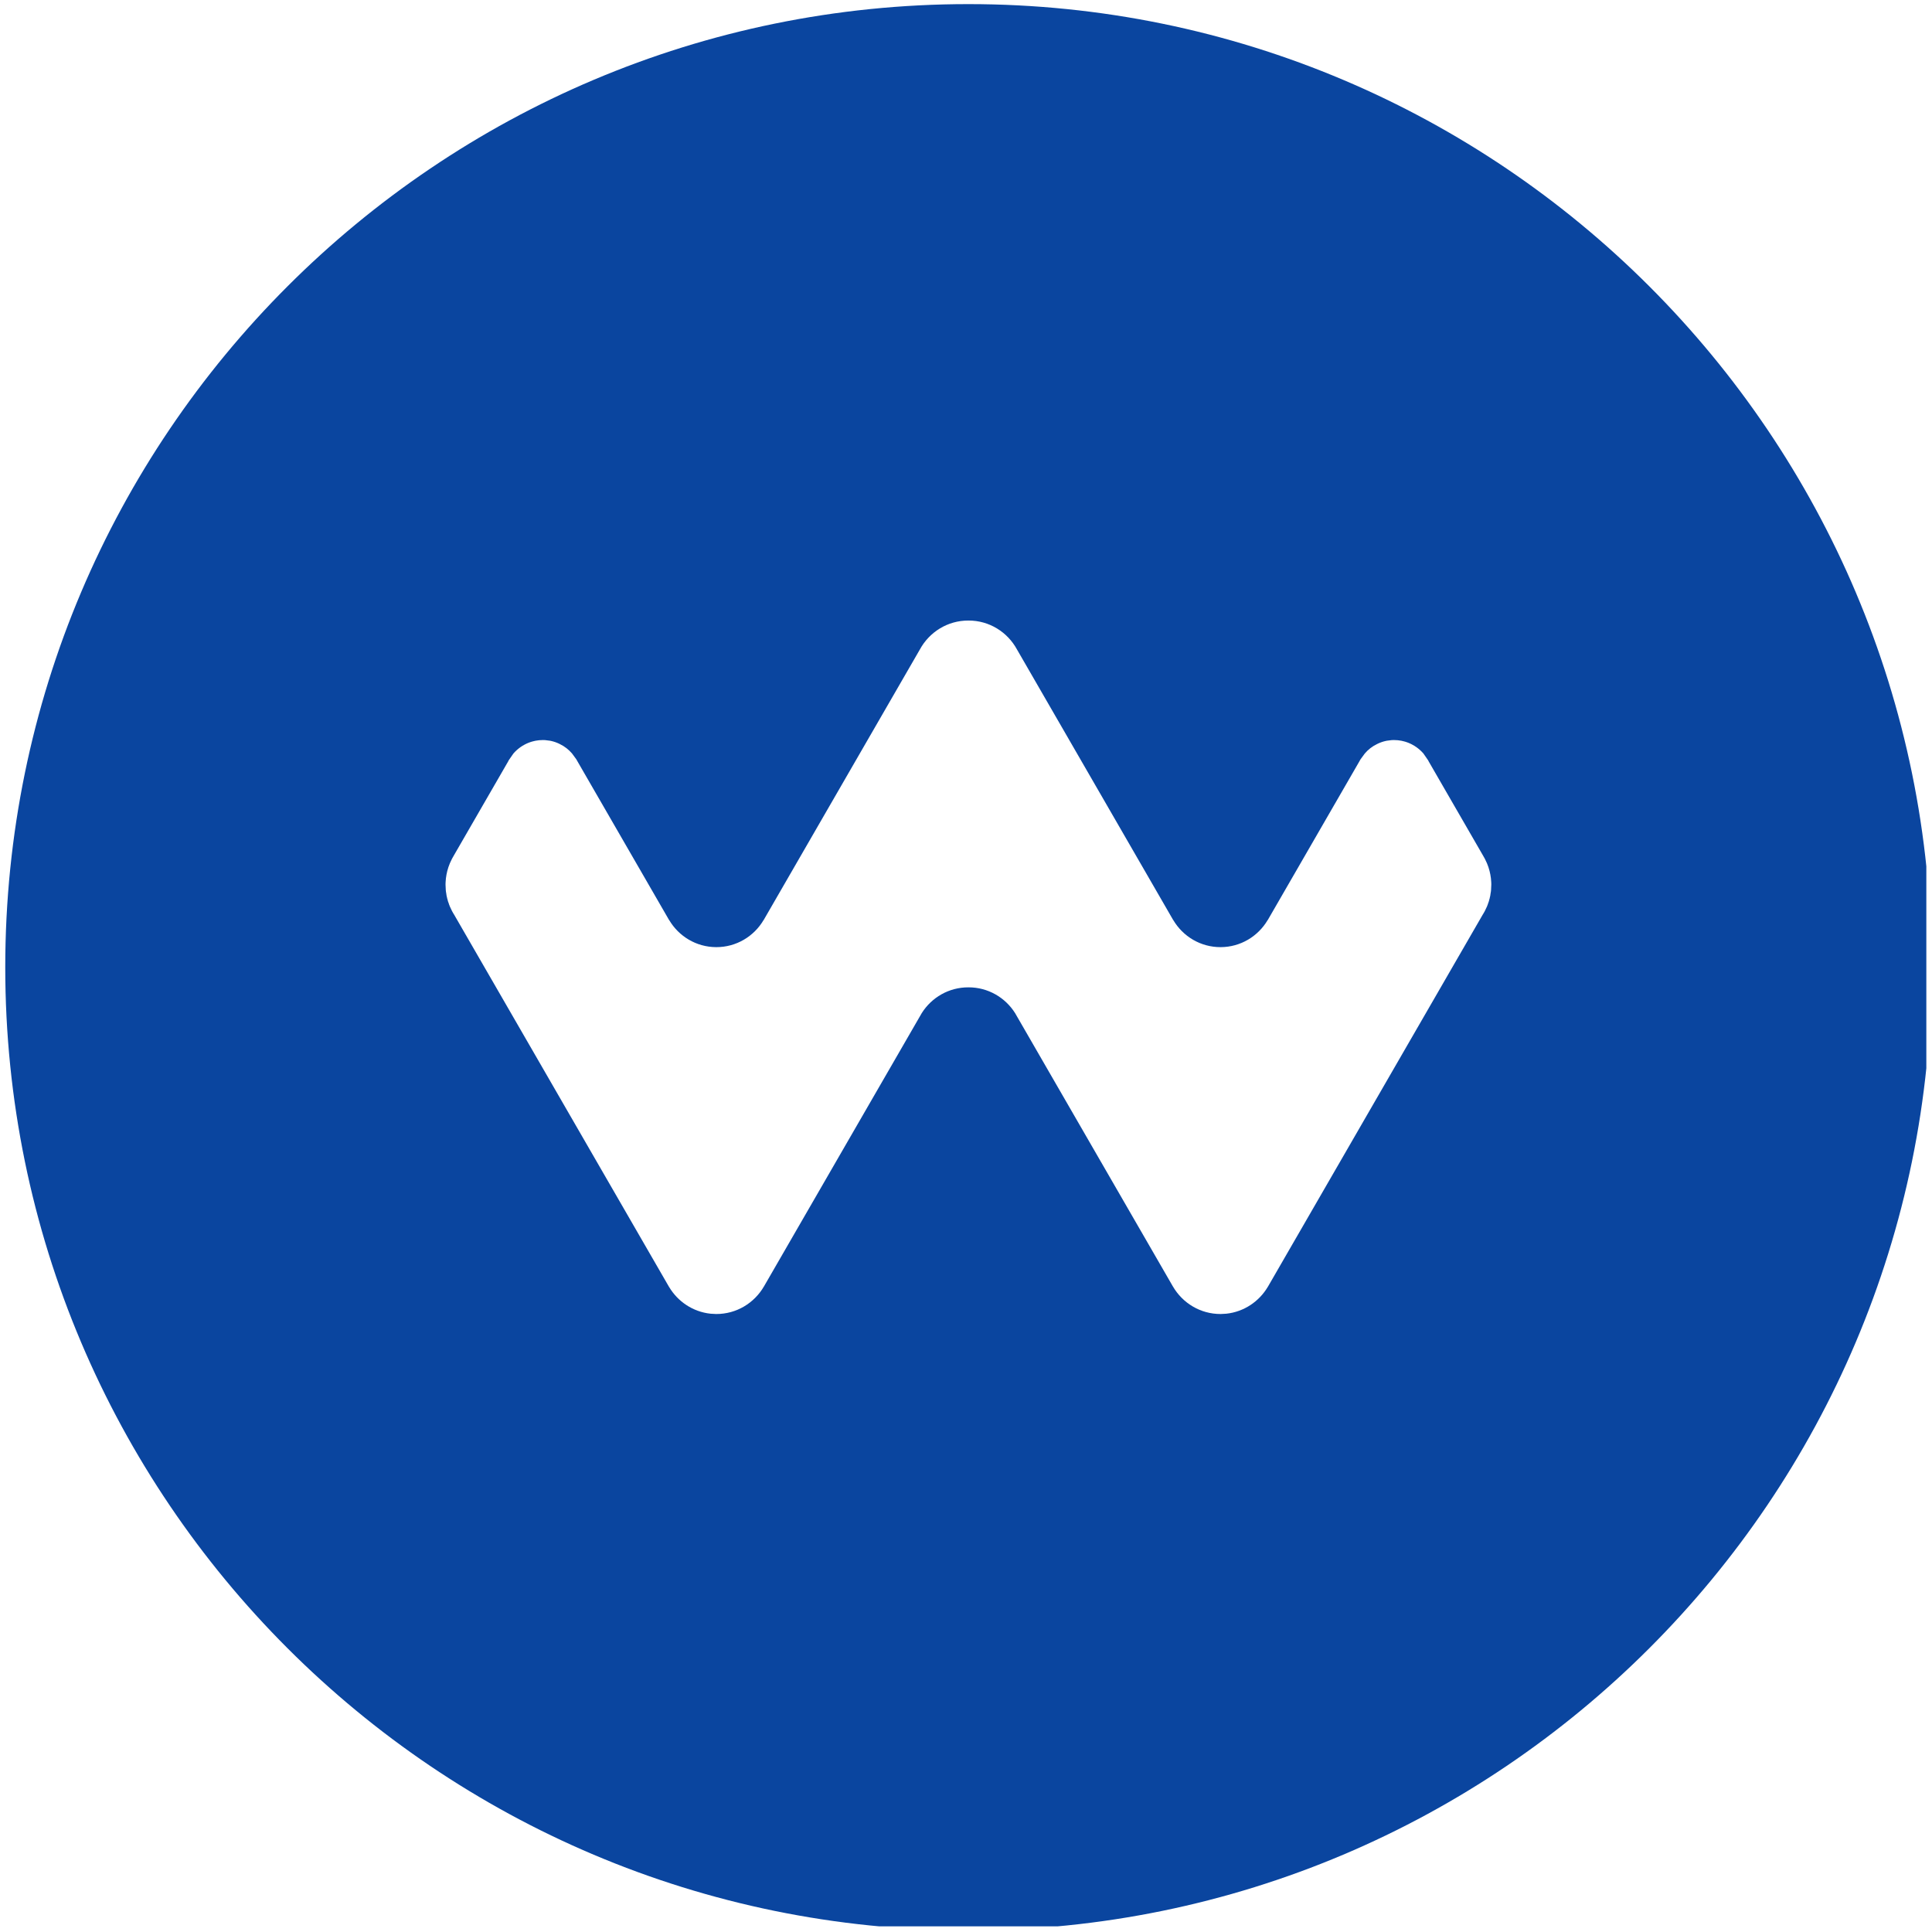 <?xml version="1.0" encoding="UTF-8" standalone="no"?><!DOCTYPE svg PUBLIC "-//W3C//DTD SVG 1.1//EN" "http://www.w3.org/Graphics/SVG/1.1/DTD/svg11.dtd"><svg width="100%" height="100%" viewBox="0 0 1463 1463" version="1.1" xmlns="http://www.w3.org/2000/svg" xmlns:xlink="http://www.w3.org/1999/xlink" xml:space="preserve" xmlns:serif="http://www.serif.com/" style="fill-rule:evenodd;clip-rule:evenodd;stroke-linejoin:round;stroke-miterlimit:2;"><rect id="Workwise-Icon-Blue" serif:id="Workwise Icon—Blue" x="0" y="-0" width="1458.71" height="1458.71" style="fill:none;"/><clipPath id="_clip1"><rect x="0" y="-0" width="1458.71" height="1458.71"/></clipPath><g clip-path="url(#_clip1)"><g><g><path d="M733.333,3.115c402.542,0 729.354,326.812 729.354,729.354c-0,402.541 -326.812,729.353 -729.354,729.353c-402.541,0 -729.353,-326.812 -729.353,-729.353c-0,-402.542 326.812,-729.354 729.353,-729.354Zm-333.089,559.334l-0.651,0.279c-0.307,0.13 -0.612,0.265 -0.914,0.407c-0.301,0.141 -0.599,0.287 -0.895,0.439l-0.455,0.238l-1.856,1.047l-0.974,0.673l-0.499,0.312l-0.277,0.223l-1.005,0.76l-1.095,0.912l-0.374,0.324l0.087,-0.069l-0.087,0.069l0.067,-0.051c-0.896,0.807 -1.741,1.669 -2.53,2.58l-3.603,5.202l-0.368,0.764l-41.519,71.913l0.014,0l-0.387,0.664c-0.248,0.433 -0.488,0.872 -0.72,1.314c-0.545,1.039 -1.047,2.101 -1.504,3.182c-0.406,0.963 -0.777,1.941 -1.111,2.931c-0.329,0.976 -0.622,1.964 -0.878,2.962c-0.233,0.909 -0.436,1.826 -0.608,2.749c-0.17,0.911 -0.31,1.828 -0.42,2.748c-0.118,0.988 -0.201,1.979 -0.249,2.972c-0.021,0.424 -0.035,0.849 -0.043,1.274l-0.008,0.653l0.199,4.298l0.083,0.562l0.025,0.427l0.194,1.055l0.314,2.132l0.287,1.144l0.14,0.762l0.256,0.813l0.329,1.313l0.665,1.853l0.276,0.88l0.188,0.415l0.259,0.72l1.635,3.456c0.086,0.163 0.173,0.326 0.261,0.488c0.176,0.325 0.356,0.647 0.54,0.966c0.178,0.308 0.36,0.613 0.546,0.915l0.286,0.458l162.766,281.92l0.016,-0.013l-0.001,-0.003c6.56,11.09 18.039,18.889 31.402,20.312l4.259,0.234c15.381,0.06 28.86,-8.308 36.131,-20.794l-0,0.003l0.013,0.001l117.824,-204.078l0.009,0l0.165,-0.313c0.491,-0.926 1.016,-1.83 1.572,-2.71l-1.649,2.856l-0.088,0.167l1.737,-3.024c7.419,-11.755 20.477,-19.527 35.302,-19.47l0.021,0c14.825,-0.057 27.883,7.715 35.301,19.47l1.738,3.024l-0.088,-0.167l-1.649,-2.856c0.555,0.88 1.08,1.784 1.572,2.71l0.165,0.313l0.008,0l117.825,204.078l0.013,-0.001l-0.001,-0.003c7.272,12.486 20.751,20.854 36.132,20.794l4.258,-0.234c13.364,-1.423 24.843,-9.222 31.402,-20.312l-0,0.003l0.016,0.013l162.766,-281.92l0.286,-0.458c0.186,-0.302 0.368,-0.607 0.545,-0.915c0.185,-0.319 0.365,-0.641 0.541,-0.966c0.088,-0.162 0.175,-0.325 0.261,-0.488l1.635,-3.456l0.258,-0.72l0.189,-0.415l0.276,-0.88l0.664,-1.853l0.33,-1.313l0.256,-0.813l0.14,-0.762l0.287,-1.144l0.314,-2.132l0.194,-1.055l0.025,-0.427l0.083,-0.562l0.198,-4.298l-0.007,-0.653c-0.008,-0.425 -0.023,-0.85 -0.043,-1.274c-0.049,-0.993 -0.132,-1.984 -0.249,-2.972c-0.11,-0.92 -0.25,-1.837 -0.42,-2.748c-0.172,-0.923 -0.375,-1.84 -0.609,-2.749c-0.256,-0.998 -0.549,-1.986 -0.877,-2.962c-0.334,-0.99 -0.705,-1.968 -1.112,-2.931c-0.456,-1.081 -0.958,-2.143 -1.504,-3.182c-0.232,-0.442 -0.472,-0.881 -0.72,-1.314l-0.387,-0.664l0.014,-0l-41.519,-71.913l-0.368,-0.764l-3.602,-5.202c-0.789,-0.911 -1.634,-1.773 -2.53,-2.58l0.066,0.051l-0.086,-0.069l0.086,0.069l-0.373,-0.324l-1.096,-0.912l-1.005,-0.76l-0.276,-0.223l-0.499,-0.312l-0.975,-0.673l-1.855,-1.047l-0.455,-0.238c-0.296,-0.152 -0.595,-0.298 -0.896,-0.439c-0.302,-0.142 -0.606,-0.277 -0.913,-0.407l-0.651,-0.279l-0.186,-0.061l-0.329,-0.124c-0.216,-0.081 -0.432,-0.158 -0.65,-0.233l-1.131,-0.375l-0.171,-0.038l-0.62,-0.173l-2.132,-0.514l-0.83,-0.119c-0,-0 -0.394,-0.089 -0.394,-0.089c0,0 0.394,0.089 0.394,0.089l-1.917,-0.275l-2.823,-0.134l-0.786,0.01l-0.684,0.026l-0.38,0.022l-3.619,0.455l-1.042,0.219l-1.124,0.283l-0.359,0.1l-1.185,0.37l-0.601,0.21l-1.223,0.476l-0.395,0.168l-0.728,0.329l-0.863,0.425c-3.534,1.701 -6.64,4.139 -9.159,7.096l-3.126,4.257l-0.575,0.945c0,-0 -0.145,0.302 -0.145,0.302l-69.665,120.663l-0.059,-0c-7.22,12.217 -20.438,20.404 -35.556,20.463c-15.234,0.059 -28.602,-8.149 -35.883,-20.463l-0.051,-0l-118.344,-204.979c-7.114,-13.079 -20.921,-21.931 -36.738,-21.87l-0.021,0c-15.818,-0.061 -29.625,8.791 -36.738,21.87l-118.345,204.979l-0.05,-0c-7.281,12.314 -20.649,20.522 -35.883,20.463c-15.118,-0.059 -28.336,-8.246 -35.556,-20.463l-0.059,-0l-69.665,-120.663c-0,-0 -0.146,-0.302 -0.146,-0.302l-0.574,-0.945l-3.126,-4.257c-2.52,-2.957 -5.625,-5.395 -9.159,-7.096l-0.864,-0.425l-0.728,-0.329l-0.395,-0.168l-1.222,-0.476l-0.602,-0.21l-1.184,-0.37l-0.359,-0.1l-1.124,-0.283l-1.043,-0.219l-3.618,-0.455l-0.38,-0.022l-0.684,-0.026l-0.787,-0.01l-2.822,0.134l-1.917,0.275l0.393,-0.089l0.268,-0.019c-0,-0 -0.268,0.019 -0.268,0.019l-0.393,0.089l-0.83,0.119l-2.132,0.514l-0.621,0.173l-0.17,0.038l-1.131,0.375c-0.218,0.075 -0.434,0.152 -0.65,0.233l-0.329,0.124l-0.186,0.061Z" style="fill:#0a459f;"/></g></g></g></svg>
